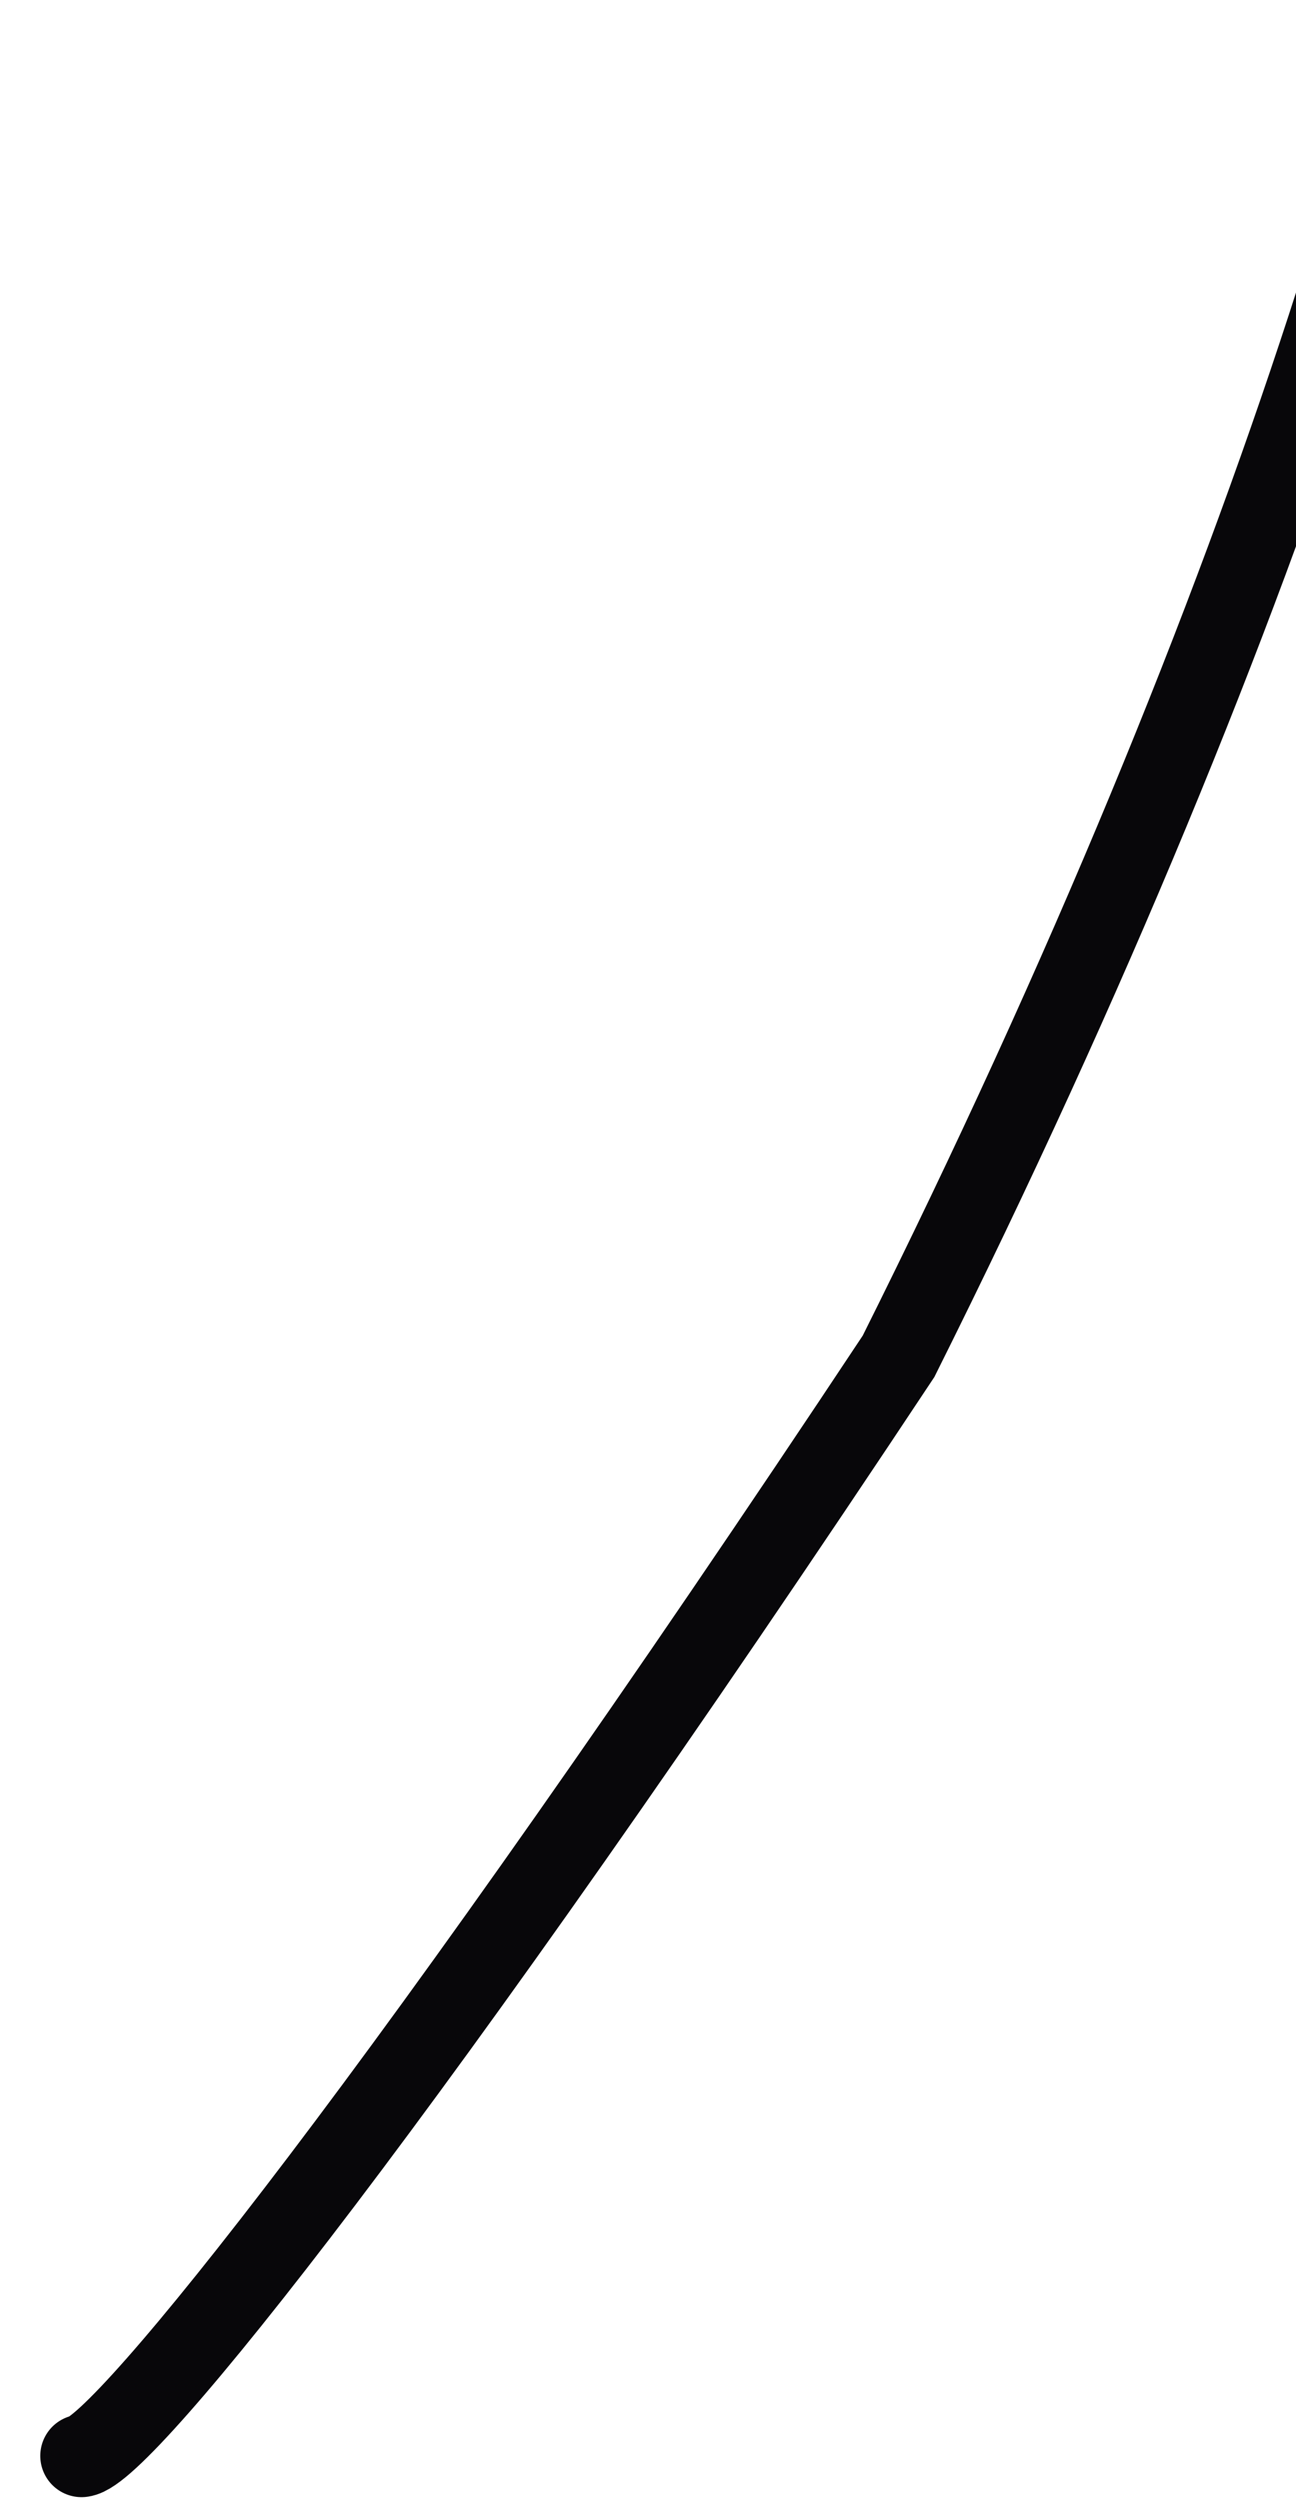 <?xml version="1.0" encoding="UTF-8"?> <svg xmlns="http://www.w3.org/2000/svg" width="28" height="54" viewBox="0 0 28 54" fill="none"><path d="M1.762 53.042C2.637 52.946 8.881 45.173 19.413 29.294C27.662 12.779 31.623 -0.741 32.293 -8.86C32.618 -12.069 32.911 -13.43 33.213 -14.832" stroke="#08070A" stroke-width="1.784" stroke-linecap="round"></path></svg> 